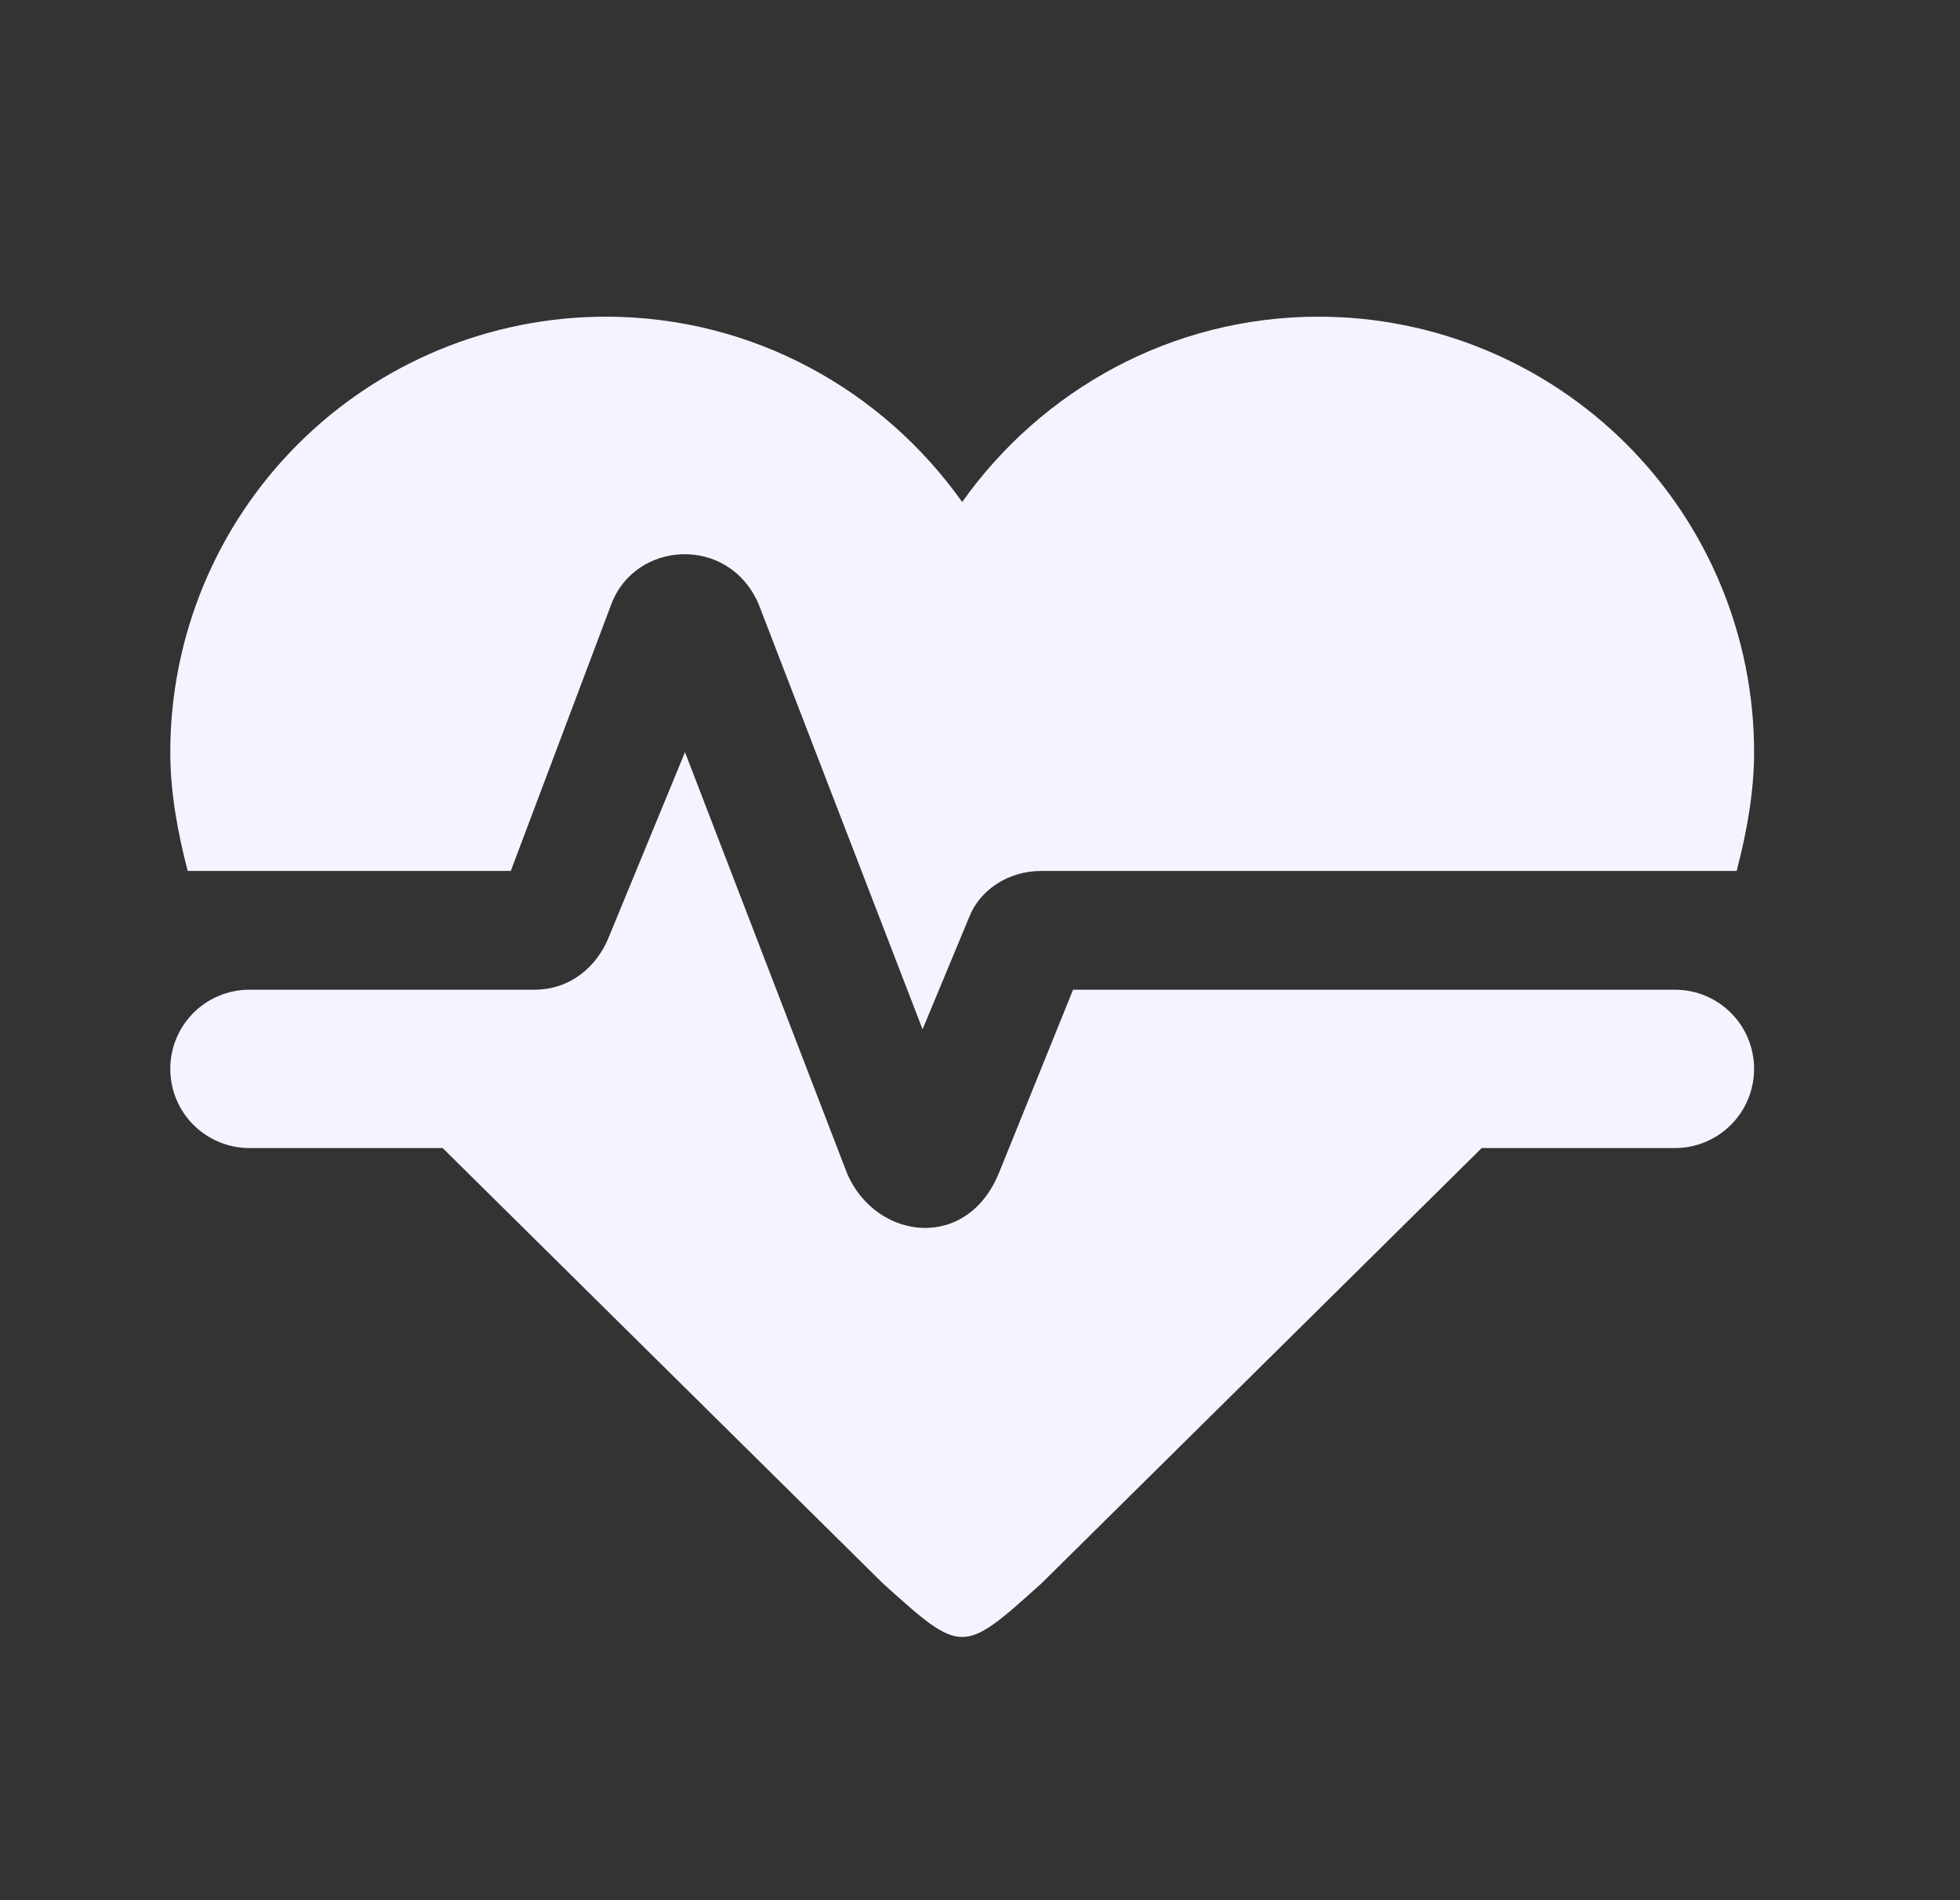 <svg width="33" height="32" viewBox="0 0 33 32" fill="none" xmlns="http://www.w3.org/2000/svg">
<rect x="0" y="0" width="33" height="32" fill="#333333" stroke="none"/>
<path d="M10.2 5.333C8.255 5.333 6.39 6.106 5.015 7.481C3.639 8.857 2.867 10.722 2.867 12.667C2.867 13.334 2.987 14 3.16 14.667H8.6L10.293 10.174C10.693 9.107 12.267 9 12.773 10.174L15.533 17.334L16.32 15.44C16.493 15 16.96 14.667 17.533 14.667H29.24C29.413 14 29.533 13.334 29.533 12.667C29.533 10.722 28.761 8.857 27.386 7.481C26.01 6.106 24.145 5.333 22.2 5.333C19.72 5.333 17.533 6.574 16.2 8.454C14.867 6.574 12.68 5.333 10.2 5.333ZM4.2 16.667C3.846 16.667 3.507 16.807 3.257 17.057C3.007 17.307 2.867 17.646 2.867 18C2.867 18.354 3.007 18.693 3.257 18.943C3.507 19.193 3.846 19.334 4.2 19.334H7.453L14.867 26.667C16.2 27.867 16.2 27.867 17.533 26.667L24.947 19.334H28.2C28.554 19.334 28.893 19.193 29.143 18.943C29.393 18.693 29.533 18.354 29.533 18C29.533 17.646 29.393 17.307 29.143 17.057C28.893 16.807 28.554 16.667 28.2 16.667H18.067L16.827 19.733C16.293 21.08 14.76 20.893 14.267 19.773L11.533 12.667L10.253 15.774C10.053 16.28 9.6 16.667 9 16.667H4.2Z" fill="#F5F3FF"/>
</svg>

